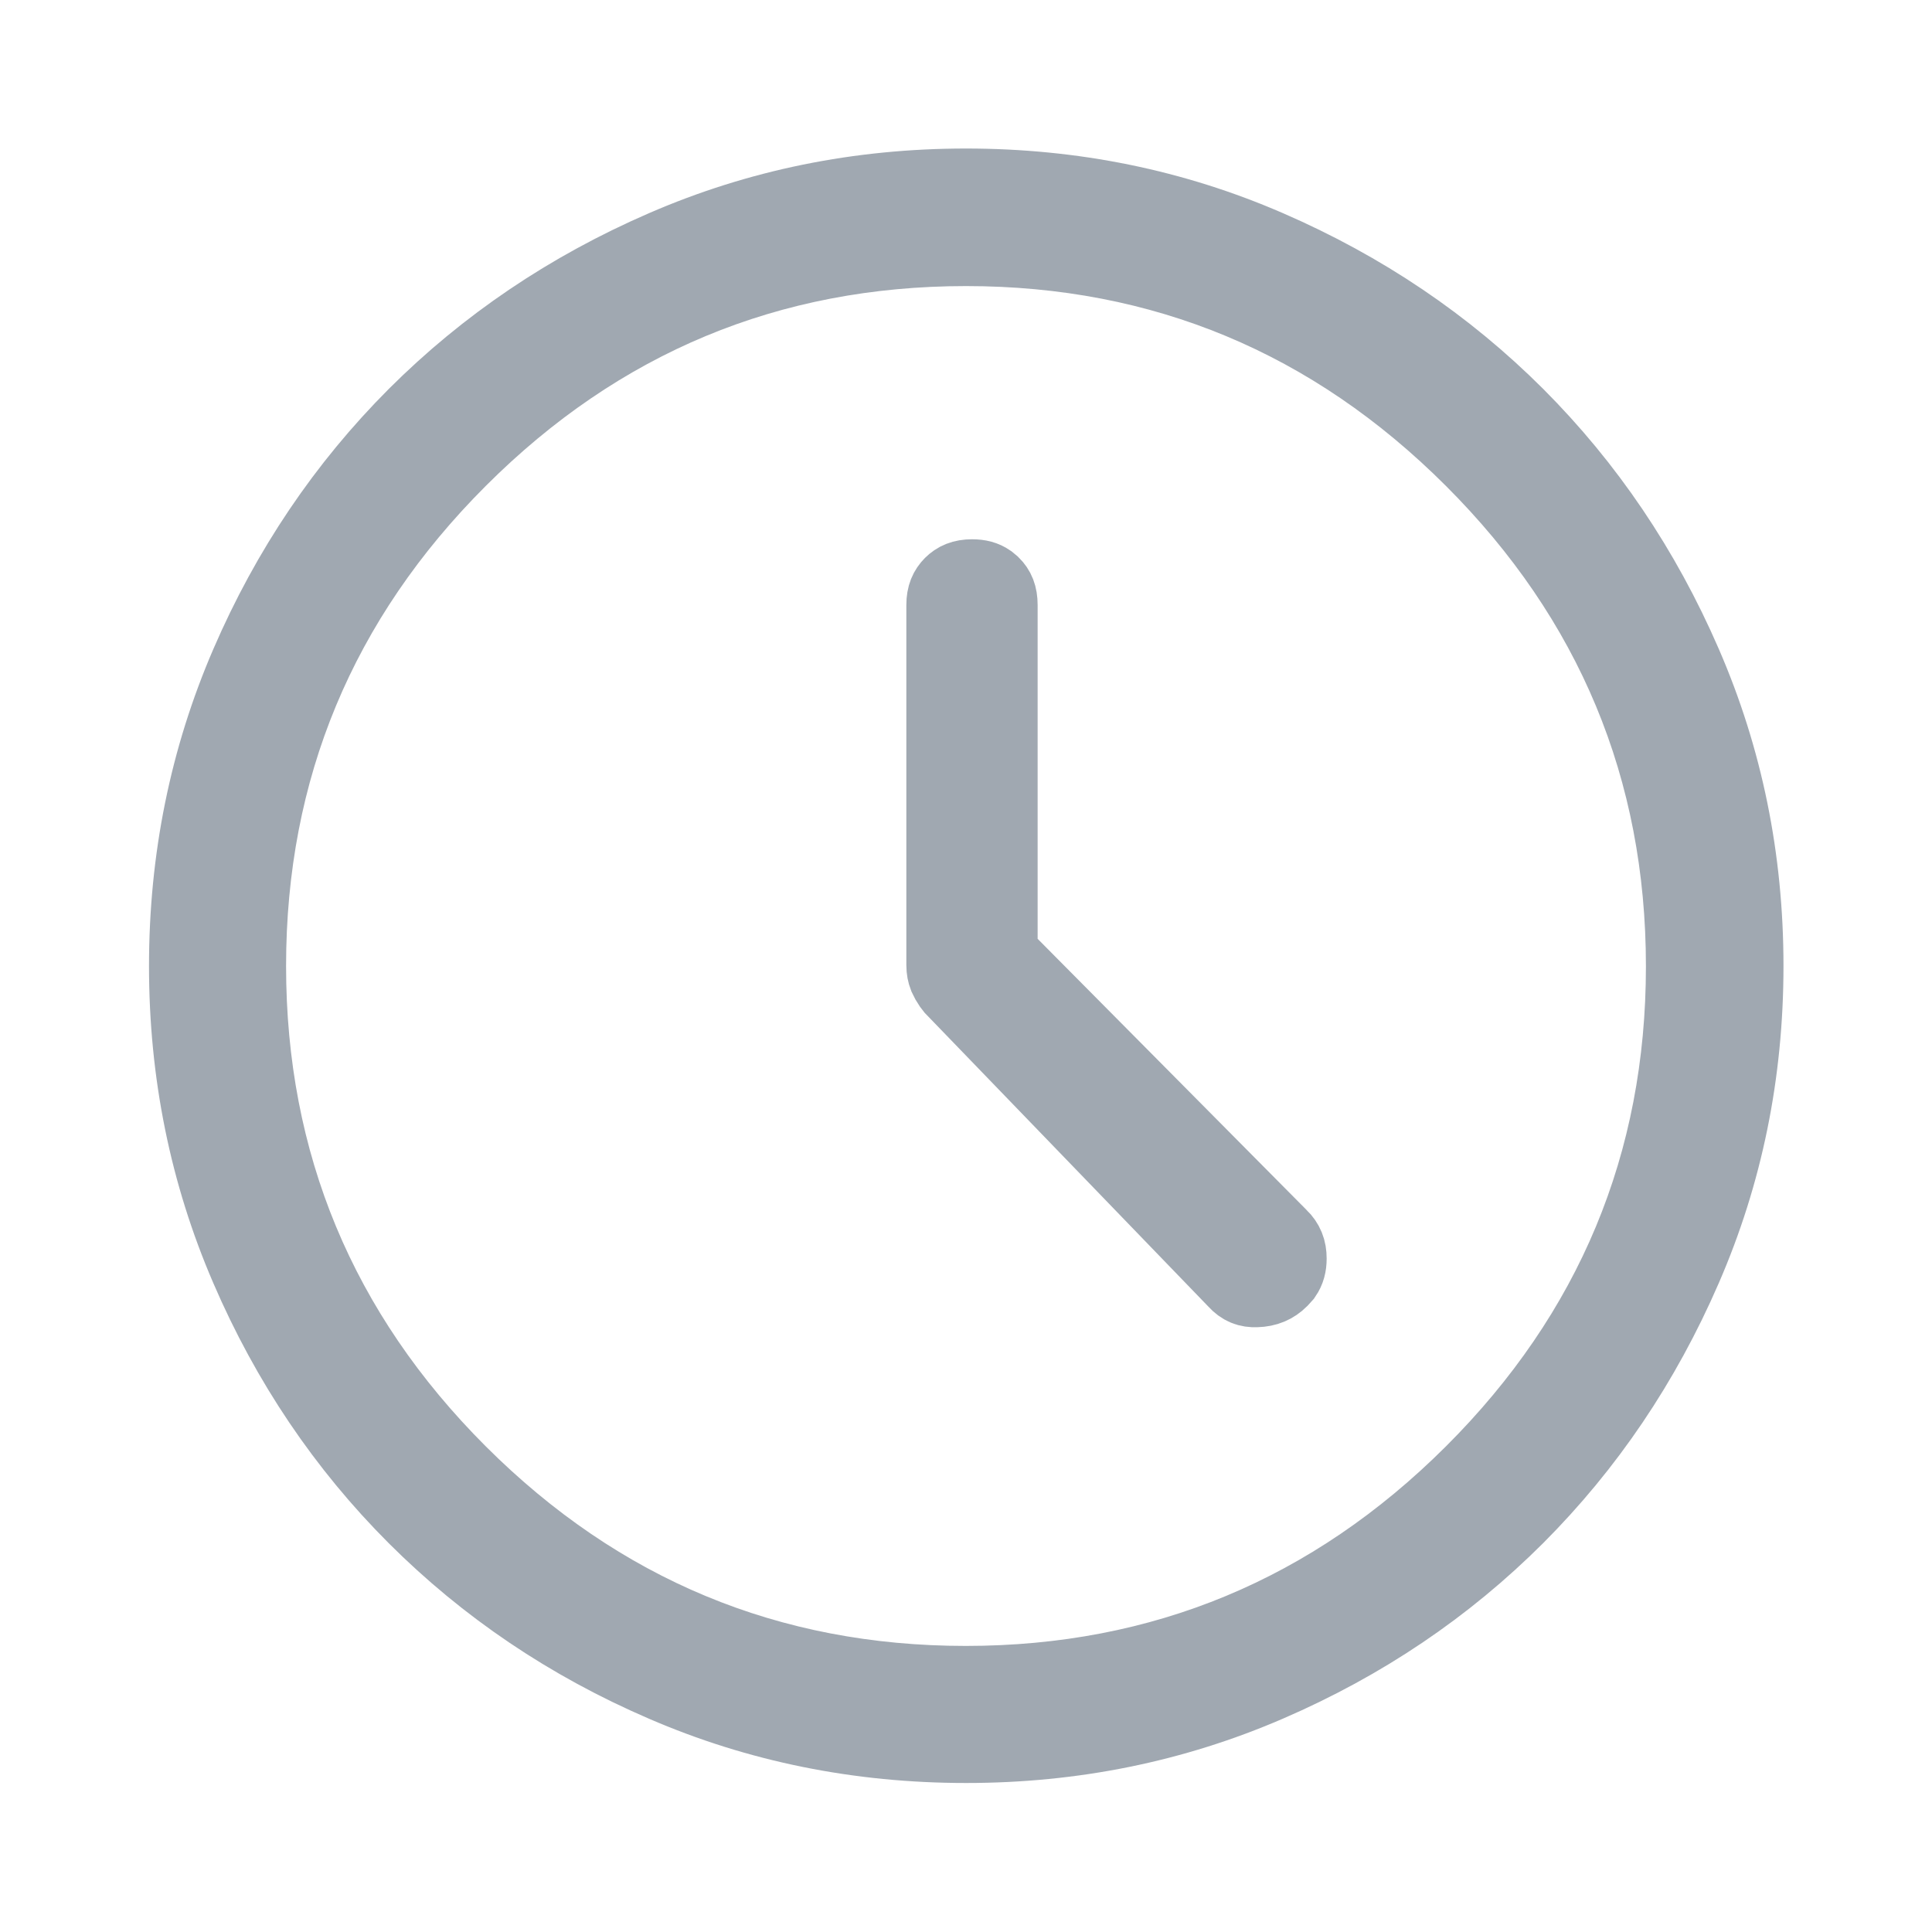 <svg width="20" height="20" viewBox="0 0 20 20" fill="none" xmlns="http://www.w3.org/2000/svg">
<g clip-path="url(#clip0_4826_1119)">
<path d="M10 1.954C11.104 1.954 12.142 2.166 13.116 2.589C14.098 3.015 14.951 3.592 15.68 4.32C16.408 5.049 16.985 5.902 17.411 6.884C17.834 7.858 18.046 8.896 18.046 10C18.046 11.105 17.834 12.142 17.411 13.116C16.985 14.098 16.408 14.951 15.68 15.68C14.951 16.408 14.098 16.985 13.116 17.409C12.142 17.83 11.105 18.041 10.001 18.041C8.897 18.041 7.858 17.831 6.884 17.41C5.902 16.987 5.049 16.41 4.319 15.681C3.59 14.952 3.013 14.098 2.59 13.116C2.17 12.142 1.959 11.105 1.959 10.001C1.959 8.897 2.17 7.859 2.591 6.884C3.015 5.902 3.592 5.049 4.32 4.32C5.049 3.592 5.902 3.015 6.884 2.589C7.858 2.166 8.896 1.954 10 1.954ZM10 2.545C7.954 2.545 6.192 3.279 4.735 4.735C3.279 6.19 2.545 7.953 2.545 10C2.545 12.049 3.279 13.813 4.735 15.268C6.192 16.722 7.953 17.455 9.997 17.455C12.041 17.455 13.804 16.722 15.262 15.268C16.72 13.813 17.455 12.051 17.455 10.003C17.455 7.955 16.72 6.192 15.263 4.736C13.805 3.279 12.044 2.545 10 2.545ZM10.063 5.999C10.134 5.999 10.182 6.014 10.22 6.04L10.255 6.069C10.299 6.113 10.325 6.167 10.325 6.263V9.89L10.446 10.012L13.23 12.819L13.232 12.82C13.292 12.88 13.317 12.941 13.317 13.028C13.317 13.094 13.303 13.143 13.273 13.187L13.235 13.229C13.175 13.288 13.105 13.32 13.004 13.323C12.927 13.326 12.872 13.305 12.813 13.242L12.81 13.238L9.885 10.209C9.869 10.189 9.855 10.17 9.845 10.152L9.817 10.096C9.807 10.07 9.799 10.037 9.799 9.99V6.263C9.799 6.168 9.826 6.115 9.87 6.07C9.915 6.026 9.969 5.999 10.063 5.999Z" fill="#A0A8B1" stroke="#A0A8B1" stroke-width="0.833"/>
</g>
<defs>
<clipPath id="clip0_4826_1119">
<rect width="20" height="20" fill="white"/>
</clipPath>
</defs>
</svg>
